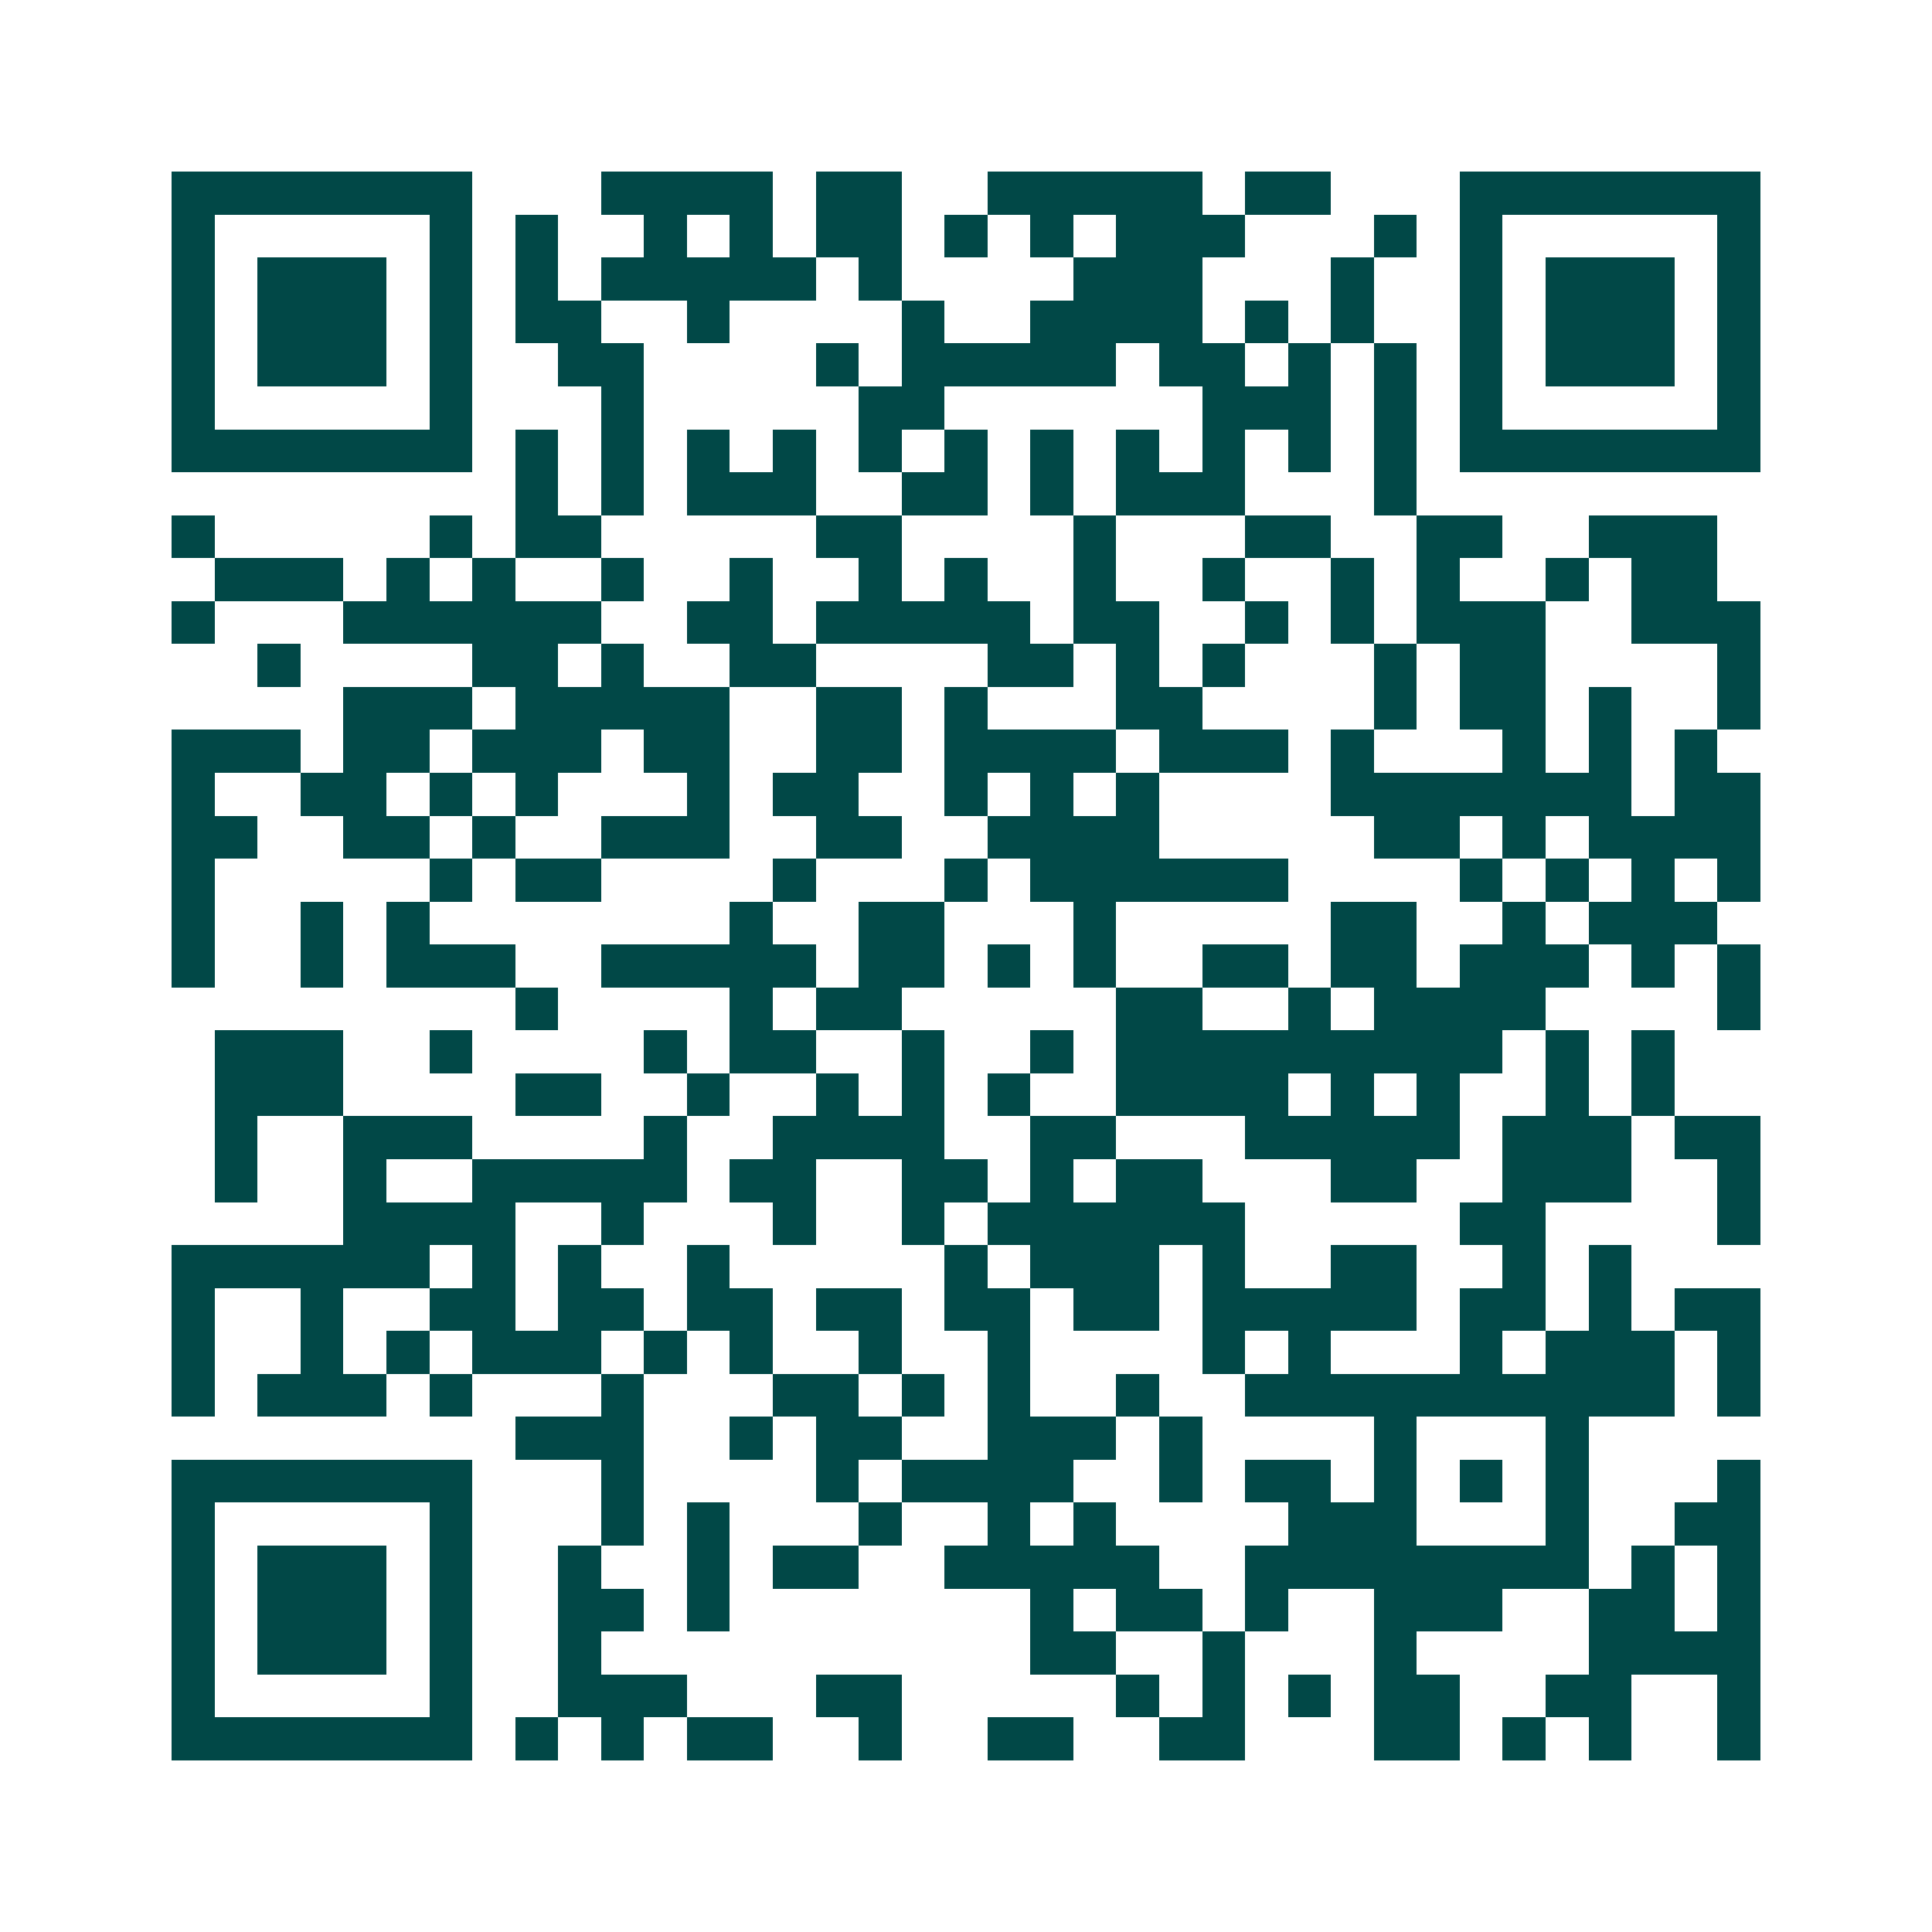 <svg xmlns="http://www.w3.org/2000/svg" width="200" height="200" viewBox="0 0 45 45" shape-rendering="crispEdges"><path fill="#ffffff" d="M0 0h45v45H0z"/><path stroke="#014847" d="M4 4.5h7m3 0h4m1 0h2m2 0h5m1 0h2m3 0h7M4 5.5h1m5 0h1m1 0h1m2 0h1m1 0h1m1 0h2m1 0h1m1 0h1m1 0h3m3 0h1m1 0h1m5 0h1M4 6.5h1m1 0h3m1 0h1m1 0h1m1 0h5m1 0h1m4 0h3m3 0h1m2 0h1m1 0h3m1 0h1M4 7.5h1m1 0h3m1 0h1m1 0h2m2 0h1m4 0h1m2 0h4m1 0h1m1 0h1m2 0h1m1 0h3m1 0h1M4 8.5h1m1 0h3m1 0h1m2 0h2m4 0h1m1 0h5m1 0h2m1 0h1m1 0h1m1 0h1m1 0h3m1 0h1M4 9.5h1m5 0h1m3 0h1m5 0h2m6 0h3m1 0h1m1 0h1m5 0h1M4 10.5h7m1 0h1m1 0h1m1 0h1m1 0h1m1 0h1m1 0h1m1 0h1m1 0h1m1 0h1m1 0h1m1 0h1m1 0h7M12 11.5h1m1 0h1m1 0h3m2 0h2m1 0h1m1 0h3m3 0h1M4 12.5h1m5 0h1m1 0h2m5 0h2m4 0h1m3 0h2m2 0h2m2 0h3M5 13.5h3m1 0h1m1 0h1m2 0h1m2 0h1m2 0h1m1 0h1m2 0h1m2 0h1m2 0h1m1 0h1m2 0h1m1 0h2M4 14.5h1m3 0h6m2 0h2m1 0h5m1 0h2m2 0h1m1 0h1m1 0h3m2 0h3M6 15.5h1m4 0h2m1 0h1m2 0h2m4 0h2m1 0h1m1 0h1m3 0h1m1 0h2m4 0h1M8 16.5h3m1 0h5m2 0h2m1 0h1m3 0h2m4 0h1m1 0h2m1 0h1m2 0h1M4 17.5h3m1 0h2m1 0h3m1 0h2m2 0h2m1 0h4m1 0h3m1 0h1m3 0h1m1 0h1m1 0h1M4 18.5h1m2 0h2m1 0h1m1 0h1m3 0h1m1 0h2m2 0h1m1 0h1m1 0h1m4 0h7m1 0h2M4 19.5h2m2 0h2m1 0h1m2 0h3m2 0h2m2 0h4m5 0h2m1 0h1m1 0h4M4 20.5h1m5 0h1m1 0h2m4 0h1m3 0h1m1 0h6m4 0h1m1 0h1m1 0h1m1 0h1M4 21.5h1m2 0h1m1 0h1m7 0h1m2 0h2m3 0h1m5 0h2m2 0h1m1 0h3M4 22.5h1m2 0h1m1 0h3m2 0h5m1 0h2m1 0h1m1 0h1m2 0h2m1 0h2m1 0h3m1 0h1m1 0h1M12 23.5h1m4 0h1m1 0h2m5 0h2m2 0h1m1 0h4m4 0h1M5 24.5h3m2 0h1m4 0h1m1 0h2m2 0h1m2 0h1m1 0h9m1 0h1m1 0h1M5 25.5h3m4 0h2m2 0h1m2 0h1m1 0h1m1 0h1m2 0h4m1 0h1m1 0h1m2 0h1m1 0h1M5 26.5h1m2 0h3m4 0h1m2 0h4m2 0h2m3 0h5m1 0h3m1 0h2M5 27.5h1m2 0h1m2 0h5m1 0h2m2 0h2m1 0h1m1 0h2m3 0h2m2 0h3m2 0h1M8 28.5h4m2 0h1m3 0h1m2 0h1m1 0h6m5 0h2m4 0h1M4 29.5h6m1 0h1m1 0h1m2 0h1m5 0h1m1 0h3m1 0h1m2 0h2m2 0h1m1 0h1M4 30.5h1m2 0h1m2 0h2m1 0h2m1 0h2m1 0h2m1 0h2m1 0h2m1 0h5m1 0h2m1 0h1m1 0h2M4 31.5h1m2 0h1m1 0h1m1 0h3m1 0h1m1 0h1m2 0h1m2 0h1m4 0h1m1 0h1m3 0h1m1 0h3m1 0h1M4 32.5h1m1 0h3m1 0h1m3 0h1m3 0h2m1 0h1m1 0h1m2 0h1m2 0h10m1 0h1M12 33.5h3m2 0h1m1 0h2m2 0h3m1 0h1m4 0h1m3 0h1M4 34.5h7m3 0h1m4 0h1m1 0h4m2 0h1m1 0h2m1 0h1m1 0h1m1 0h1m3 0h1M4 35.5h1m5 0h1m3 0h1m1 0h1m3 0h1m2 0h1m1 0h1m4 0h3m3 0h1m2 0h2M4 36.5h1m1 0h3m1 0h1m2 0h1m2 0h1m1 0h2m2 0h5m2 0h8m1 0h1m1 0h1M4 37.5h1m1 0h3m1 0h1m2 0h2m1 0h1m7 0h1m1 0h2m1 0h1m2 0h3m2 0h2m1 0h1M4 38.5h1m1 0h3m1 0h1m2 0h1m10 0h2m2 0h1m3 0h1m4 0h4M4 39.5h1m5 0h1m2 0h3m3 0h2m5 0h1m1 0h1m1 0h1m1 0h2m2 0h2m2 0h1M4 40.5h7m1 0h1m1 0h1m1 0h2m2 0h1m2 0h2m2 0h2m3 0h2m1 0h1m1 0h1m2 0h1"/></svg>
